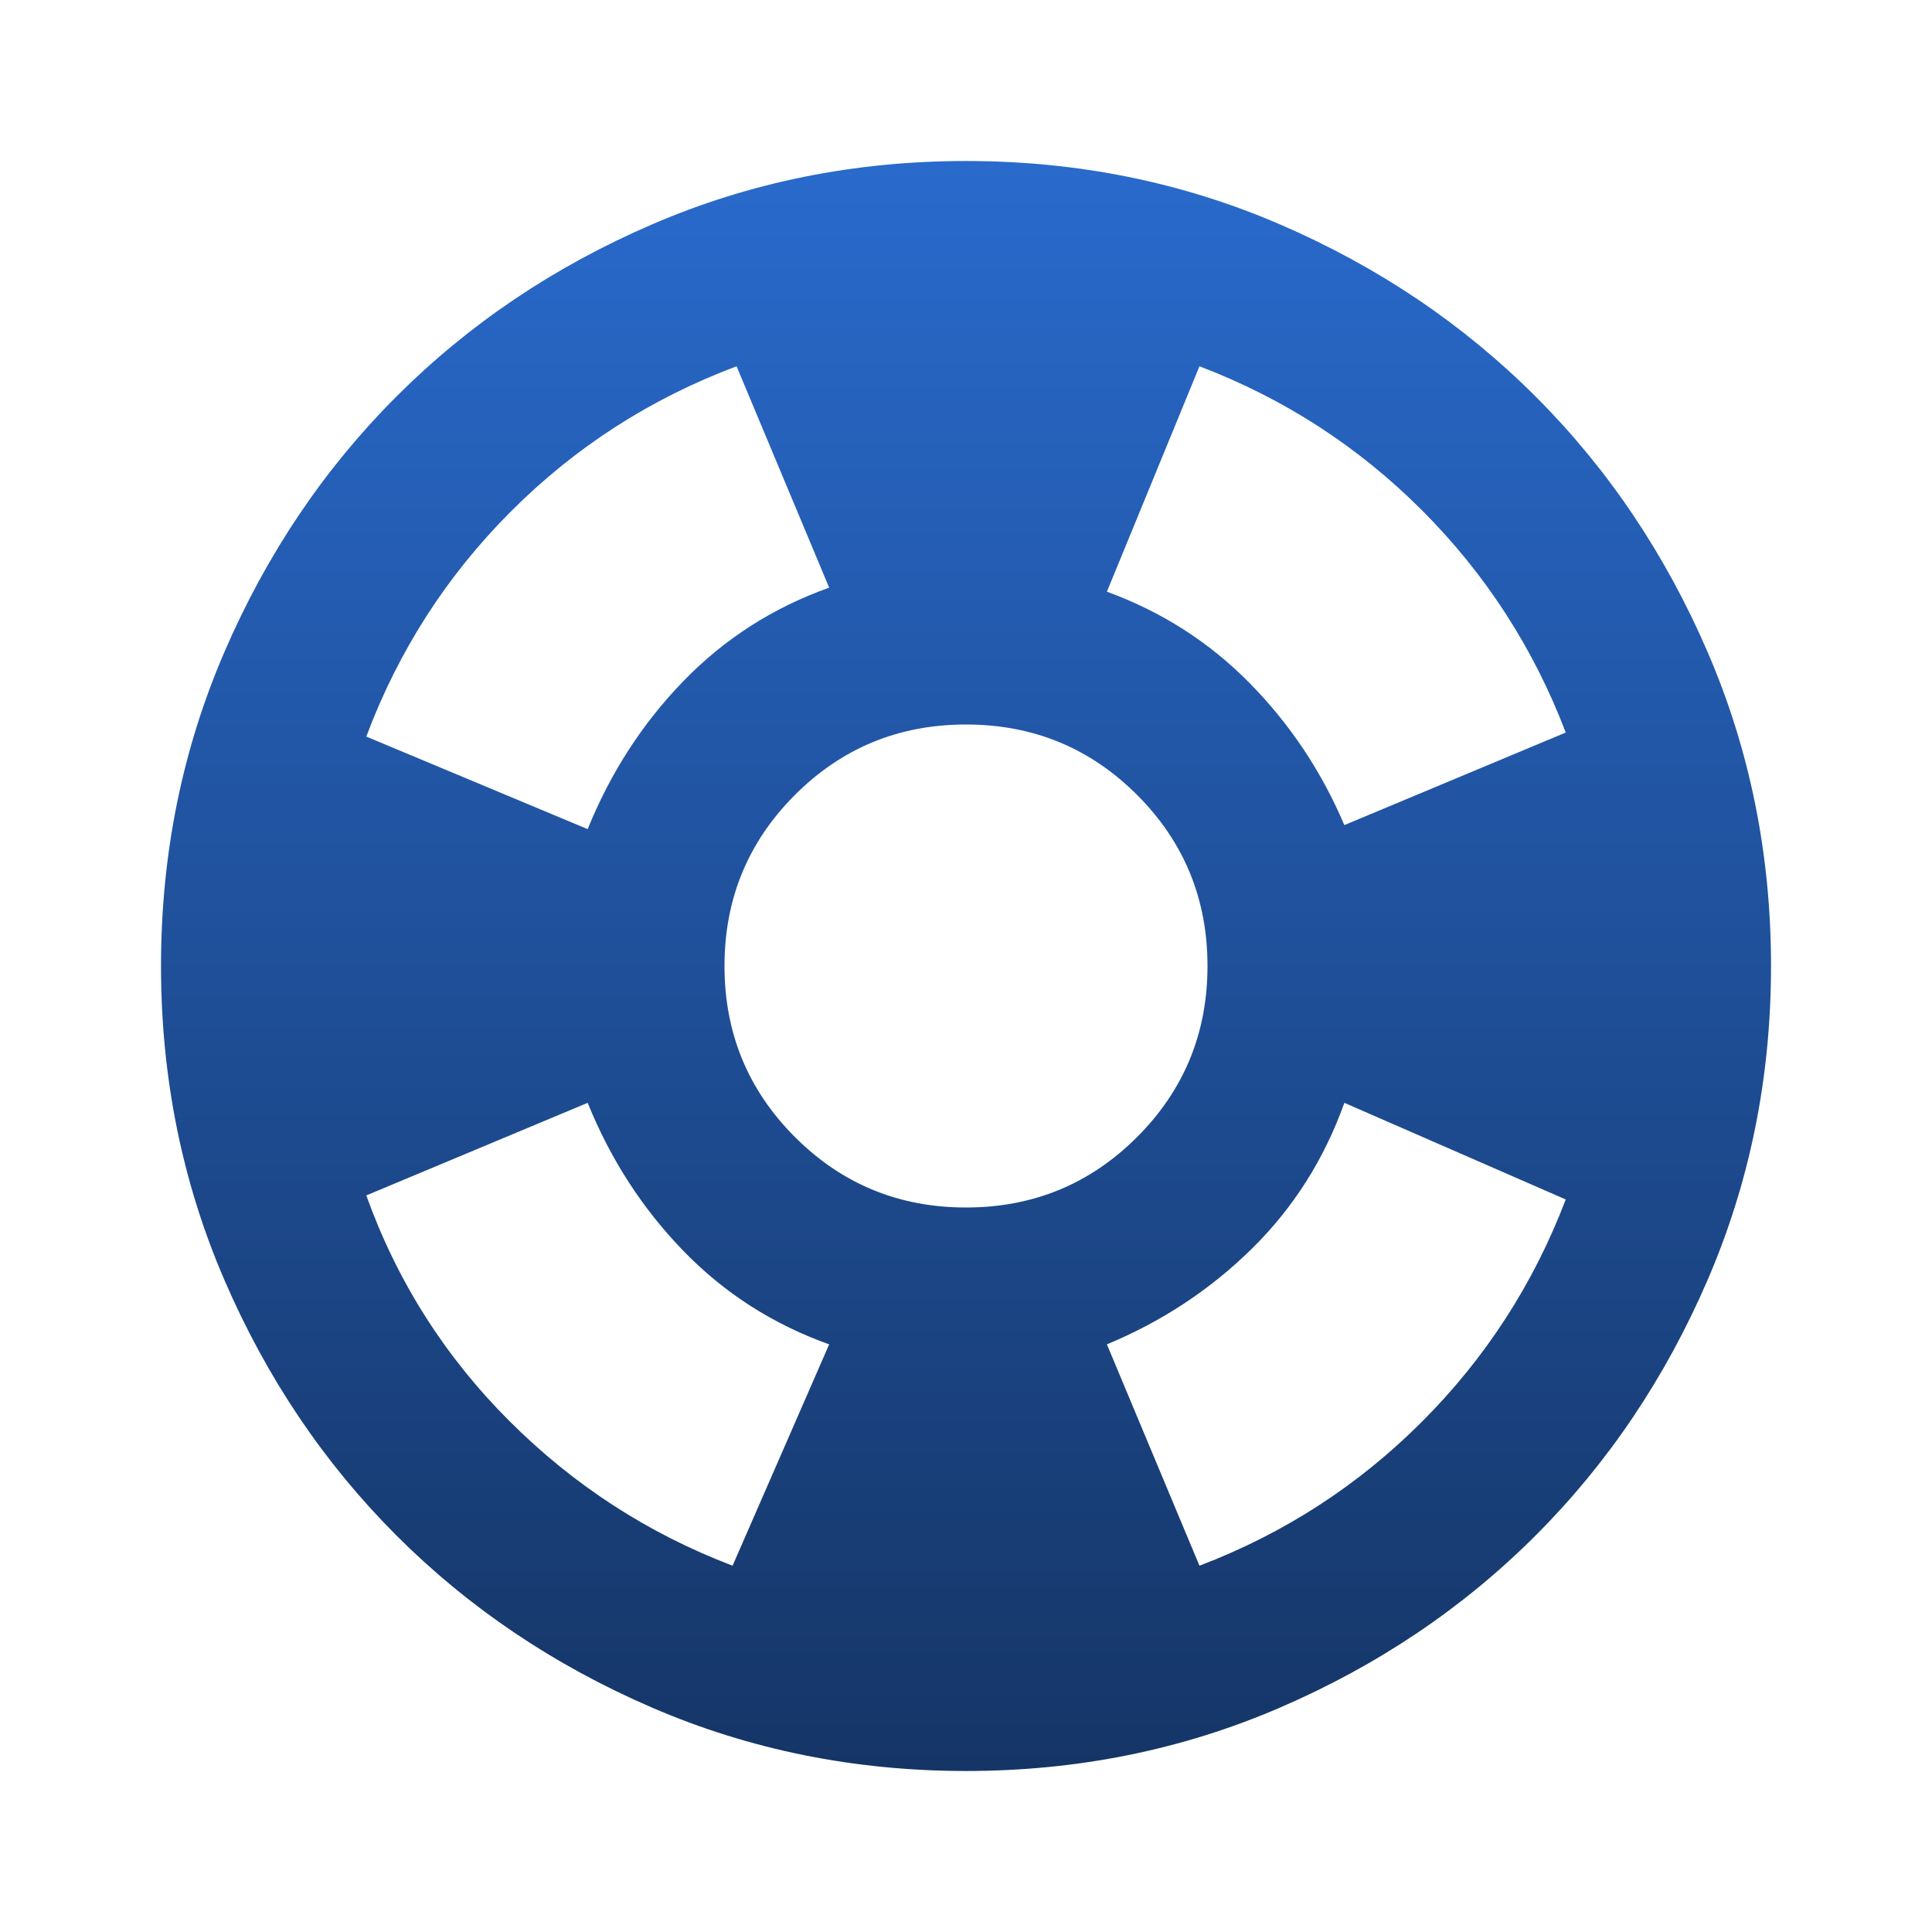 <svg width="56" height="56" viewBox="0 0 56 56" fill="none" xmlns="http://www.w3.org/2000/svg">
<path d="M28 51.333C24.773 51.333 21.739 50.721 18.9 49.496C16.061 48.271 13.592 46.608 11.492 44.508C9.392 42.408 7.729 39.939 6.504 37.1C5.279 34.261 4.667 31.228 4.667 28C4.667 24.772 5.279 21.739 6.504 18.9C7.729 16.061 9.392 13.591 11.492 11.492C13.592 9.392 16.061 7.729 18.9 6.504C21.739 5.279 24.773 4.667 28 4.667C31.228 4.667 34.261 5.279 37.1 6.504C39.939 7.729 42.409 9.392 44.509 11.492C46.609 13.591 48.271 16.061 49.496 18.9C50.721 21.739 51.334 24.772 51.334 28C51.334 31.228 50.721 34.261 49.496 37.1C48.271 39.939 46.609 42.408 44.509 44.508C42.409 46.608 39.939 48.271 37.1 49.496C34.261 50.721 31.228 51.333 28 51.333ZM21.234 45.383L24.034 38.967C22.4 38.383 20.991 37.479 19.805 36.254C18.618 35.029 17.695 33.6 17.034 31.966L10.617 34.65C11.511 37.139 12.892 39.316 14.759 41.183C16.625 43.05 18.784 44.45 21.234 45.383ZM17.034 24.033C17.695 22.4 18.618 20.971 19.805 19.746C20.991 18.521 22.4 17.616 24.034 17.033L21.35 10.617C18.861 11.55 16.684 12.95 14.817 14.816C12.95 16.683 11.55 18.861 10.617 21.35L17.034 24.033ZM28 35C29.945 35 31.598 34.319 32.959 32.958C34.32 31.597 35 29.944 35 28C35 26.055 34.32 24.403 32.959 23.041C31.598 21.68 29.945 21 28 21C26.056 21 24.403 21.68 23.042 23.041C21.681 24.403 21 26.055 21 28C21 29.944 21.681 31.597 23.042 32.958C24.403 34.319 26.056 35 28 35ZM34.767 45.383C37.217 44.45 39.366 43.06 41.213 41.212C43.06 39.365 44.45 37.217 45.384 34.767L38.967 31.966C38.384 33.6 37.489 35.01 36.284 36.196C35.078 37.382 33.678 38.305 32.084 38.967L34.767 45.383ZM38.967 23.916L45.384 21.233C44.45 18.783 43.06 16.635 41.213 14.787C39.366 12.94 37.217 11.55 34.767 10.617L32.084 17.15C33.678 17.733 35.059 18.618 36.225 19.804C37.392 20.99 38.306 22.361 38.967 23.916Z" fill="url(#paint0_linear_4002_9522)"/>
<defs>
<linearGradient id="paint0_linear_4002_9522" x1="28" y1="4.667" x2="28" y2="51.333" gradientUnits="userSpaceOnUse">
<stop stop-color="#296ACC"/>
<stop offset="1" stop-color="#153566"/>
</linearGradient>
</defs>
</svg>
